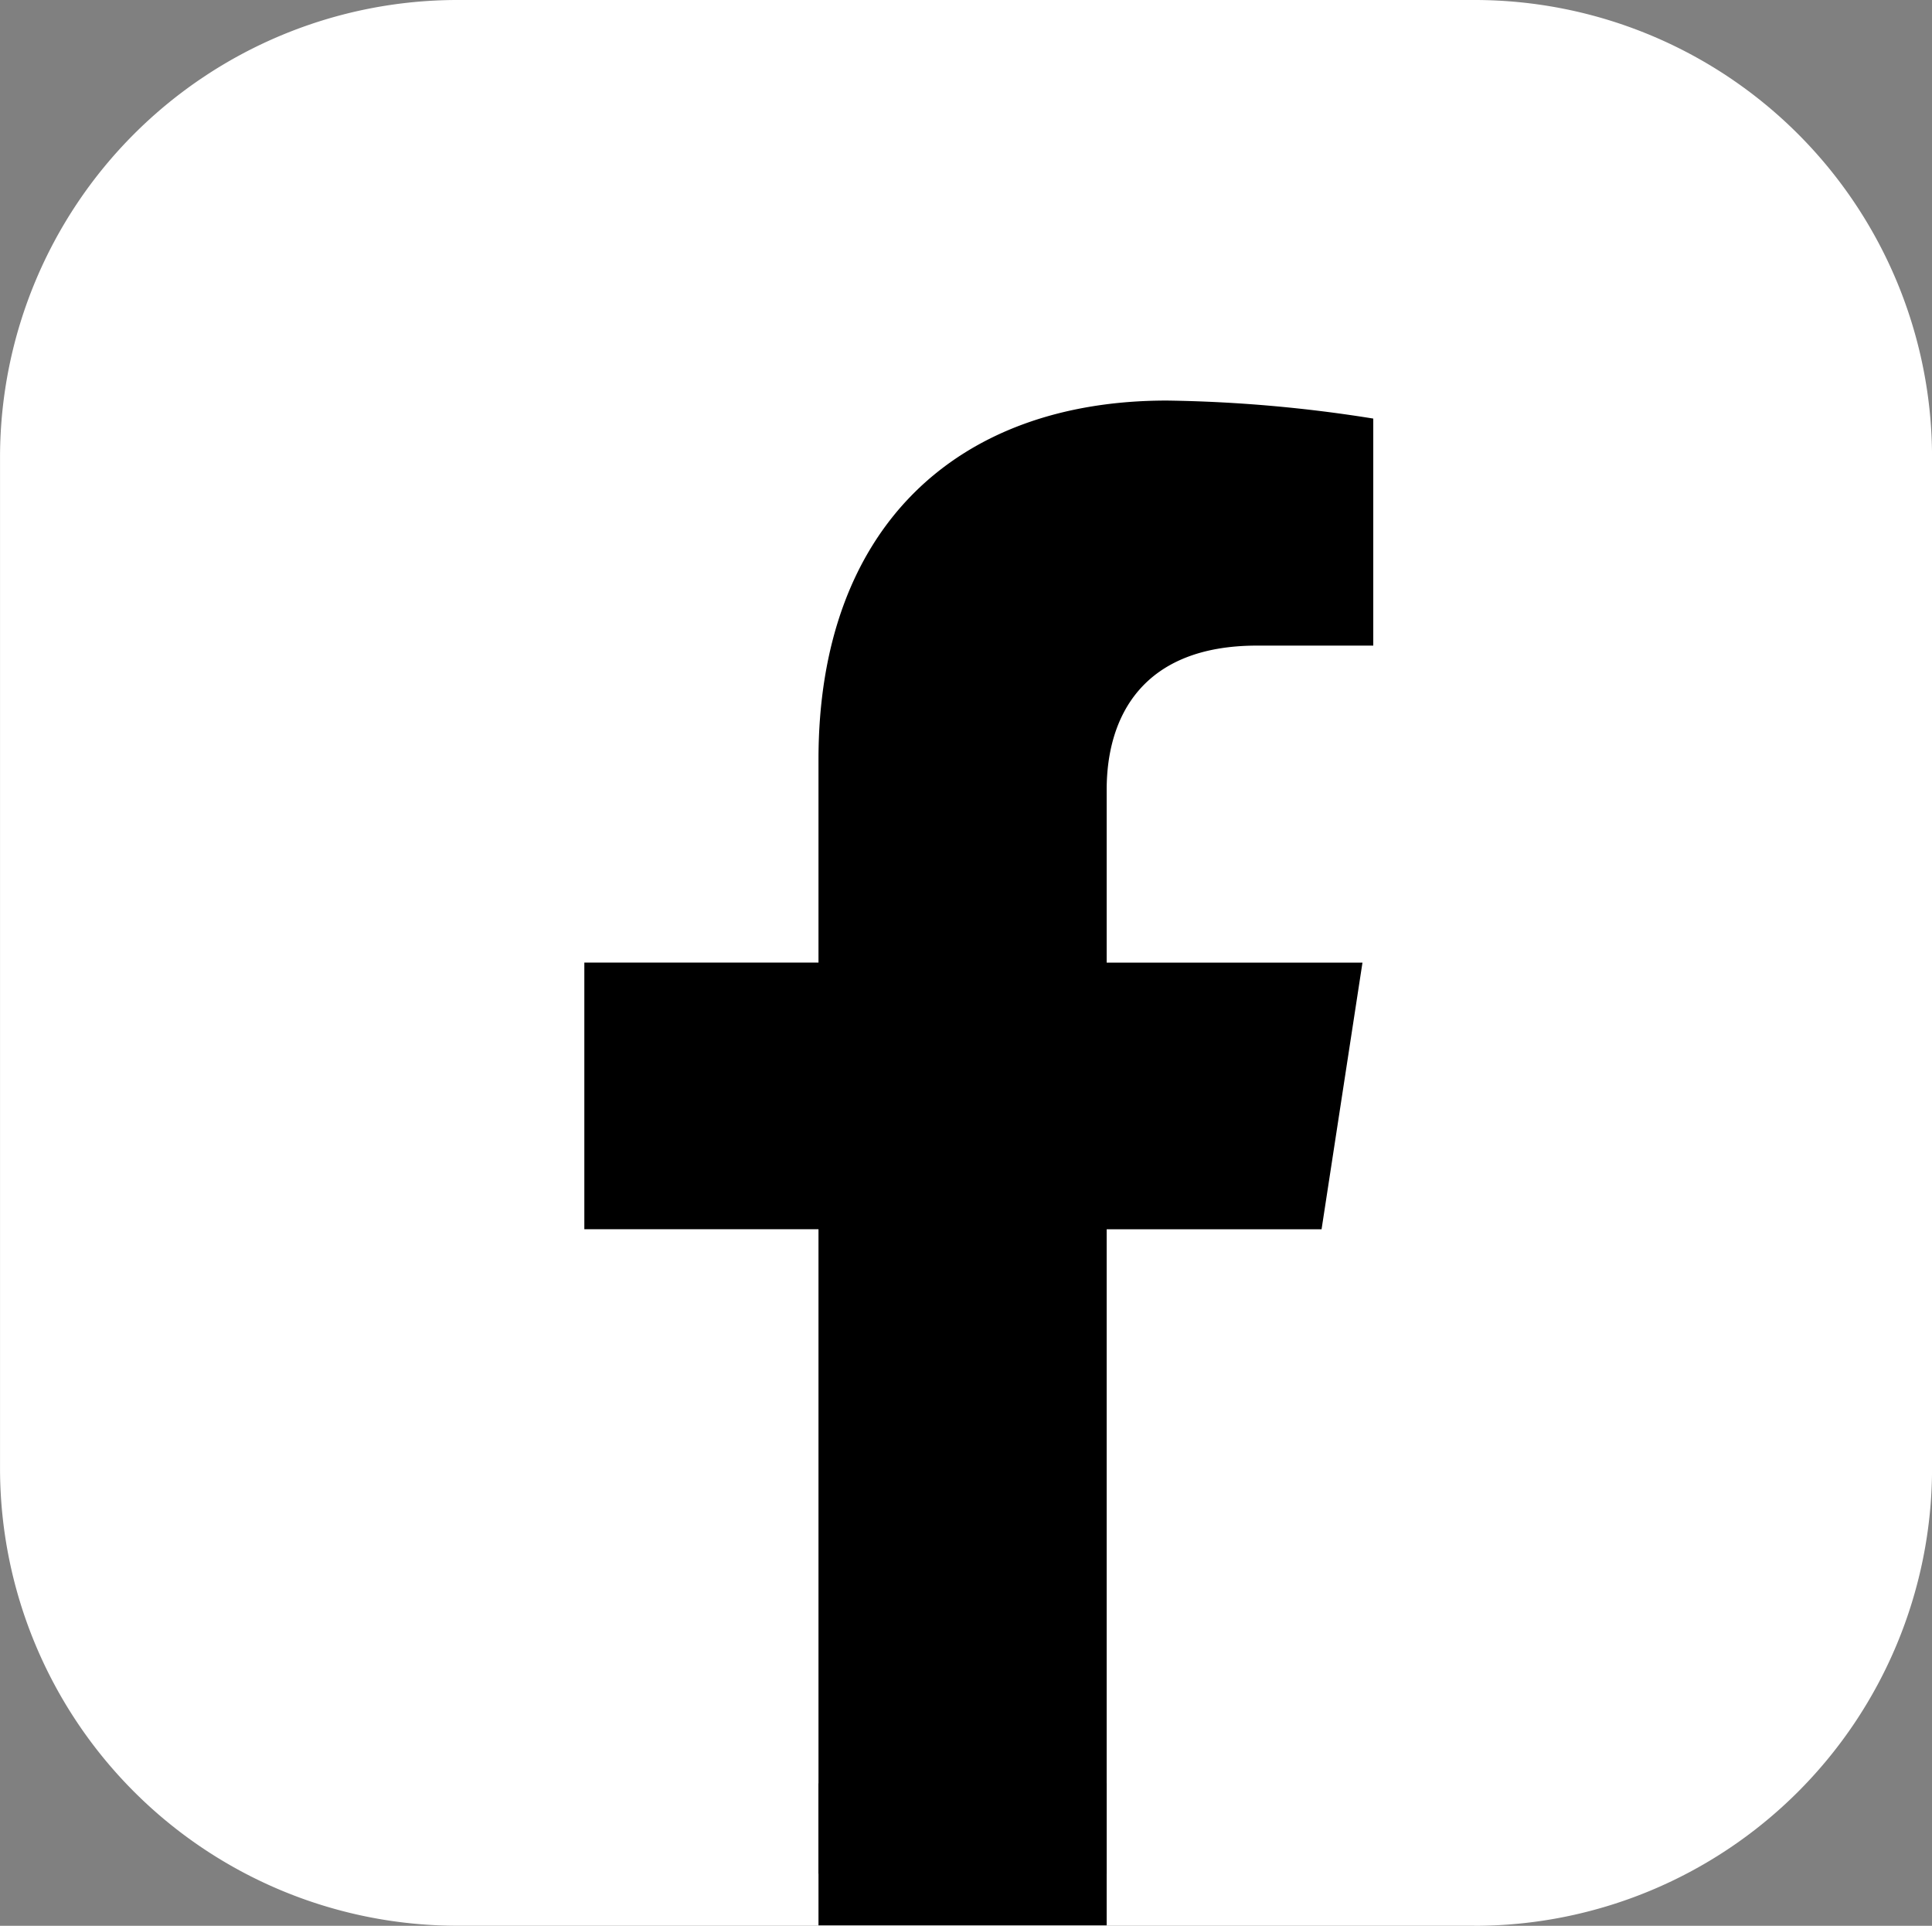 <svg xmlns="http://www.w3.org/2000/svg" width="120" height="119.604" viewBox="0 0 120 119.604">
  <rect x="0" y="0" width="120" height="119.604" fill="#808080" stroke="none"/>
  <g id="グループ_597" data-name="グループ 597" transform="translate(-897.343 -4054.861)">
    <path id="パス_1517" data-name="パス 1517" d="M1302.53,119.6H1239.4a28.419,28.419,0,0,1-28.434-28.34V28.34A28.419,28.419,0,0,1,1239.4,0h63.133a28.419,28.419,0,0,1,28.434,28.34V91.264a28.419,28.419,0,0,1-28.434,28.34" transform="translate(-313.621 4054.861)" fill="#fff"/>
    <rect id="長方形_148" data-name="長方形 148" width="17.9" height="8.82" transform="translate(948.181 4165.615)"/>
    <path id="パス_1518" data-name="パス 1518" d="M1358.13,120.964l2.54-16.558h-15.887V93.661c0-4.53,2.219-8.946,9.335-8.946h7.223v-14.1a88.08,88.08,0,0,0-12.822-1.119c-13.084,0-21.636,7.93-21.636,22.286v12.62h-14.544v16.558h14.544v40.027a57.87,57.87,0,0,0,17.9,0V120.964Z" transform="translate(-378.702 4010.242)"/>
  </g>
</svg>
